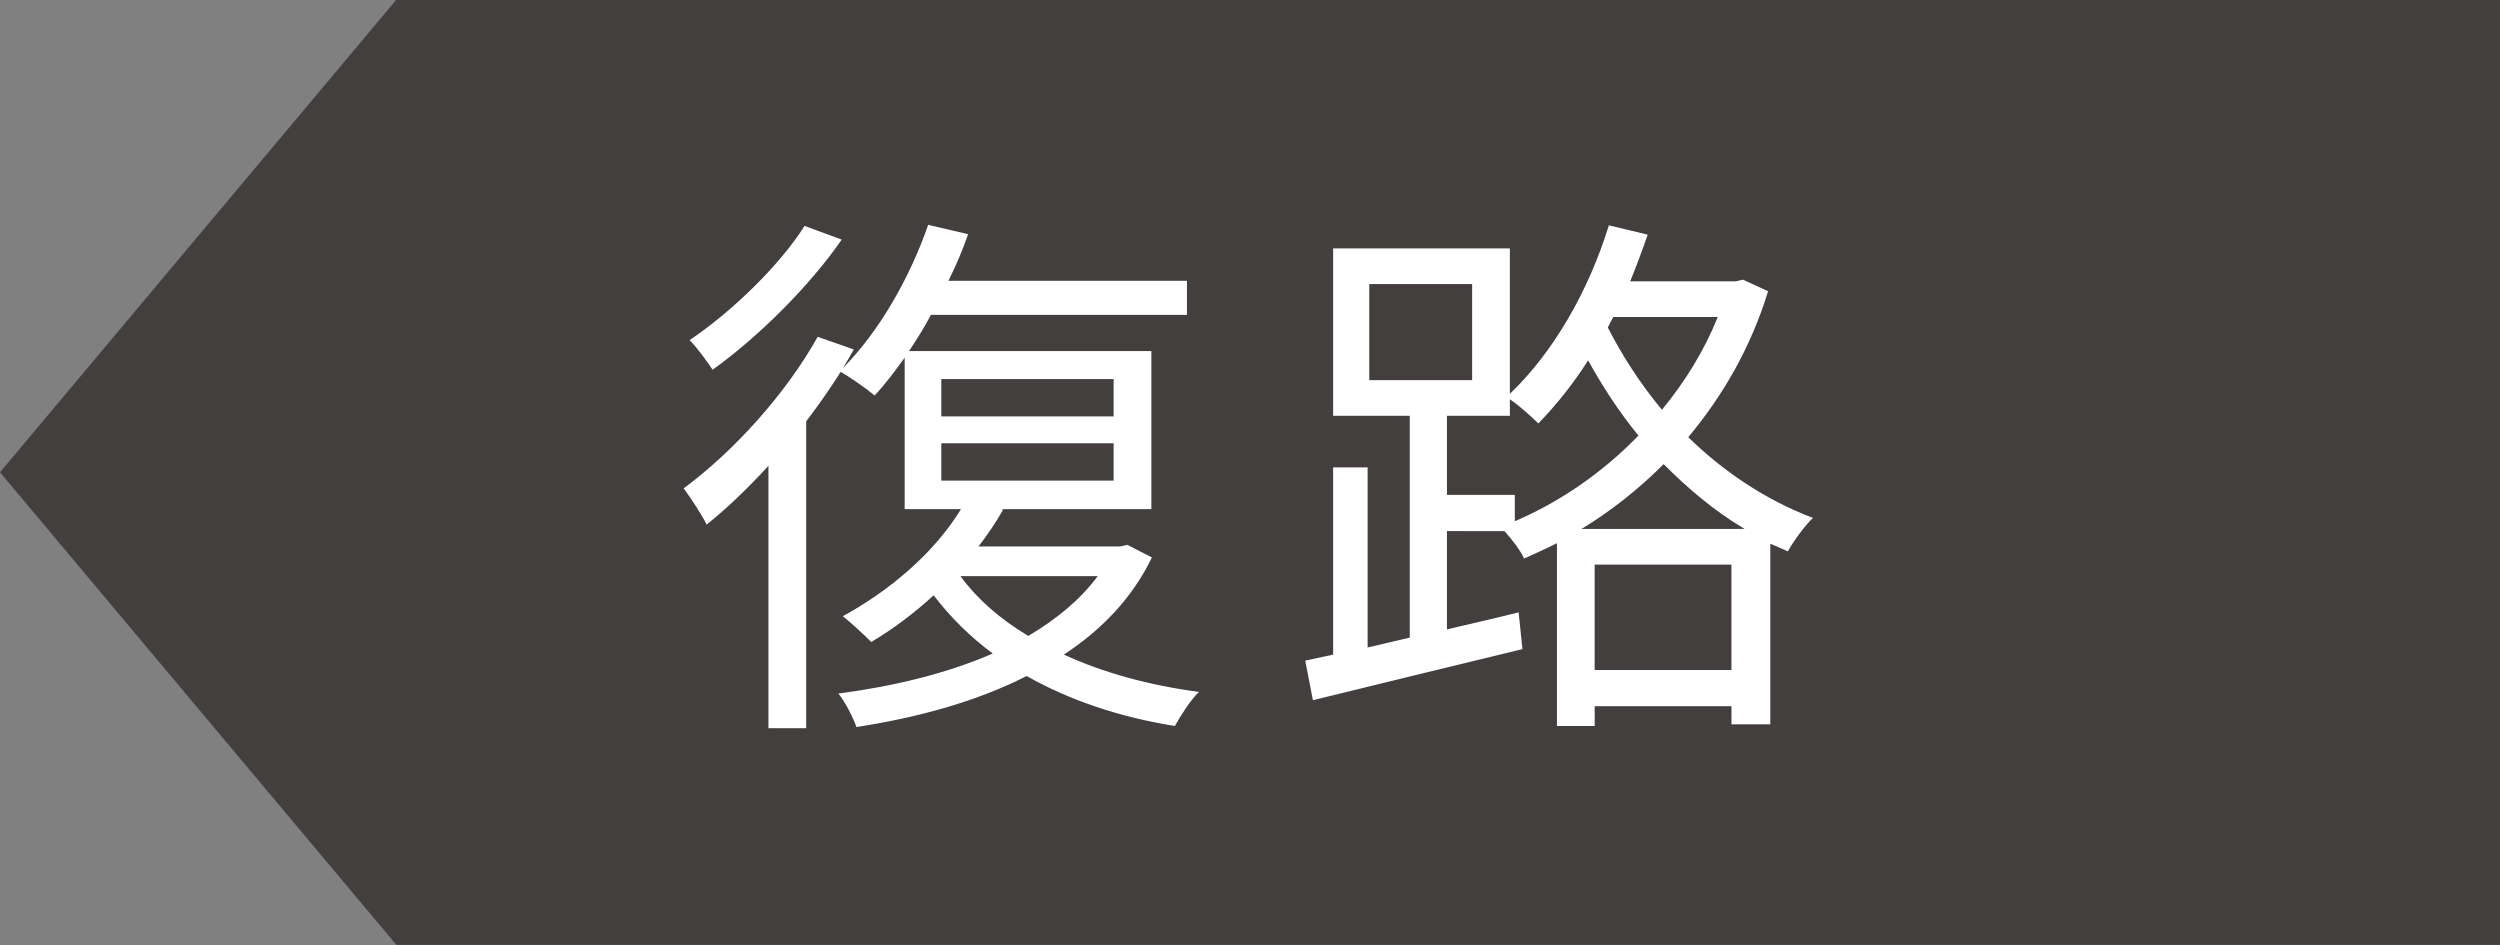<?xml version="1.0" encoding="utf-8"?>
<!-- Generator: Adobe Illustrator 24.1.0, SVG Export Plug-In . SVG Version: 6.00 Build 0)  -->
<svg version="1.1" id="レイヤー_1" xmlns="http://www.w3.org/2000/svg" xmlns:xlink="http://www.w3.org/1999/xlink" x="0px"
	 y="0px" viewBox="0 0 82 31" enable-background="new 0 0 82 31" xml:space="preserve">
<rect x="0" y="0" width="82" height="31" fill="#808080" stroke="none"/>
<g>
	<g>
		<polygon fill="#433F3F" points="13,-0.009 82,-0.009 82,30.991 13,30.991 0,15.491 		"/>
	</g>
	<g>
		<g>
			<path fill="#FFFFFF" d="M37.783,18.284c-0.646,1.333-1.651,2.377-2.889,3.187c1.292,0.594,2.799,1.008,4.432,1.224
				c-0.269,0.252-0.61,0.792-0.79,1.117c-1.812-0.288-3.463-0.846-4.863-1.639c-1.651,0.846-3.607,1.369-5.581,1.674
				c-0.108-0.306-0.359-0.81-0.592-1.098c1.776-0.234,3.535-0.648,5.061-1.314c-0.754-0.558-1.4-1.207-1.938-1.909
				c-0.646,0.594-1.346,1.117-2.045,1.531c-0.215-0.216-0.682-0.648-0.933-0.846c1.525-0.829,2.997-2.071,3.876-3.511h-1.848v-4.969
				c-0.323,0.45-0.646,0.882-0.987,1.242c-0.251-0.216-0.79-0.594-1.113-0.774c-0.341,0.54-0.718,1.081-1.13,1.621v10.065h-1.238
				v-8.606c-0.664,0.72-1.346,1.386-2.028,1.927c-0.125-0.271-0.538-0.9-0.753-1.188c1.633-1.207,3.337-3.079,4.396-4.97
				l1.184,0.414c-0.108,0.198-0.233,0.414-0.359,0.612c1.167-1.17,2.189-2.935,2.799-4.699l1.31,0.306
				c-0.18,0.522-0.395,1.026-0.646,1.53h7.824v1.116h-8.398c-0.215,0.414-0.467,0.811-0.718,1.188h7.949V16.7h-4.917l0.054,0.018
				c-0.233,0.414-0.502,0.81-0.808,1.206h4.647l0.233-0.054L37.783,18.284z M27.608,7.859c-1.059,1.531-2.728,3.187-4.234,4.268
				c-0.18-0.27-0.521-0.738-0.754-0.972c1.399-0.937,2.979-2.485,3.769-3.745L27.608,7.859z M30.875,13.657h5.652v-1.224h-5.652
				V13.657z M30.875,15.764h5.652v-1.225h-5.652V15.764z M31.502,18.897c0.539,0.738,1.292,1.404,2.225,1.962
				c0.915-0.54,1.705-1.188,2.279-1.962H31.502z"/>
			<path fill="#FFFFFF" d="M57.994,9.552c-0.574,1.873-1.507,3.457-2.62,4.789c1.113,1.081,2.477,2.035,4.091,2.647
				c-0.269,0.252-0.646,0.774-0.825,1.098c-0.18-0.09-0.377-0.162-0.574-0.252v5.924h-1.274v-0.594h-4.486v0.648h-1.238v-5.996
				c-0.359,0.18-0.718,0.342-1.077,0.504c-0.125-0.27-0.395-0.63-0.646-0.9H47.46v3.223c0.772-0.18,1.562-0.36,2.351-0.558
				l0.125,1.206c-2.44,0.594-4.988,1.207-6.873,1.675l-0.251-1.297l0.915-0.198v-6.14h1.131v5.906l1.382-0.324v-7.274h-2.513V8.147
				h5.796v4.771c1.417-1.35,2.584-3.367,3.248-5.527l1.274,0.306c-0.18,0.522-0.377,1.044-0.574,1.53h3.463l0.233-0.054
				L57.994,9.552z M44.912,12.469h3.374V9.318h-3.374V12.469z M49.686,17.096c1.436-0.612,2.853-1.566,4.055-2.809
				c-0.664-0.811-1.202-1.657-1.651-2.467c-0.502,0.792-1.059,1.477-1.633,2.07c-0.197-0.198-0.61-0.576-0.933-0.792v0.54H47.46
				v2.593h2.226V17.096z M57.222,17.348c-1.005-0.594-1.884-1.35-2.655-2.125c-0.826,0.829-1.741,1.548-2.692,2.125H57.222z
				 M56.791,21.975v-3.457h-4.486v3.457H56.791z M52.915,10.398l-0.179,0.342c0.449,0.882,1.041,1.819,1.776,2.701
				c0.754-0.918,1.382-1.927,1.831-3.043H52.915z"/>
		</g>
	</g>
</g>
<g>
</g>
<g>
</g>
<g>
</g>
<g>
</g>
<g>
</g>
<g>
</g>
<g>
</g>
<g>
</g>
<g>
</g>
<g>
</g>
<g>
</g>
<g>
</g>
<g>
</g>
<g>
</g>
<g>
</g>
</svg>
